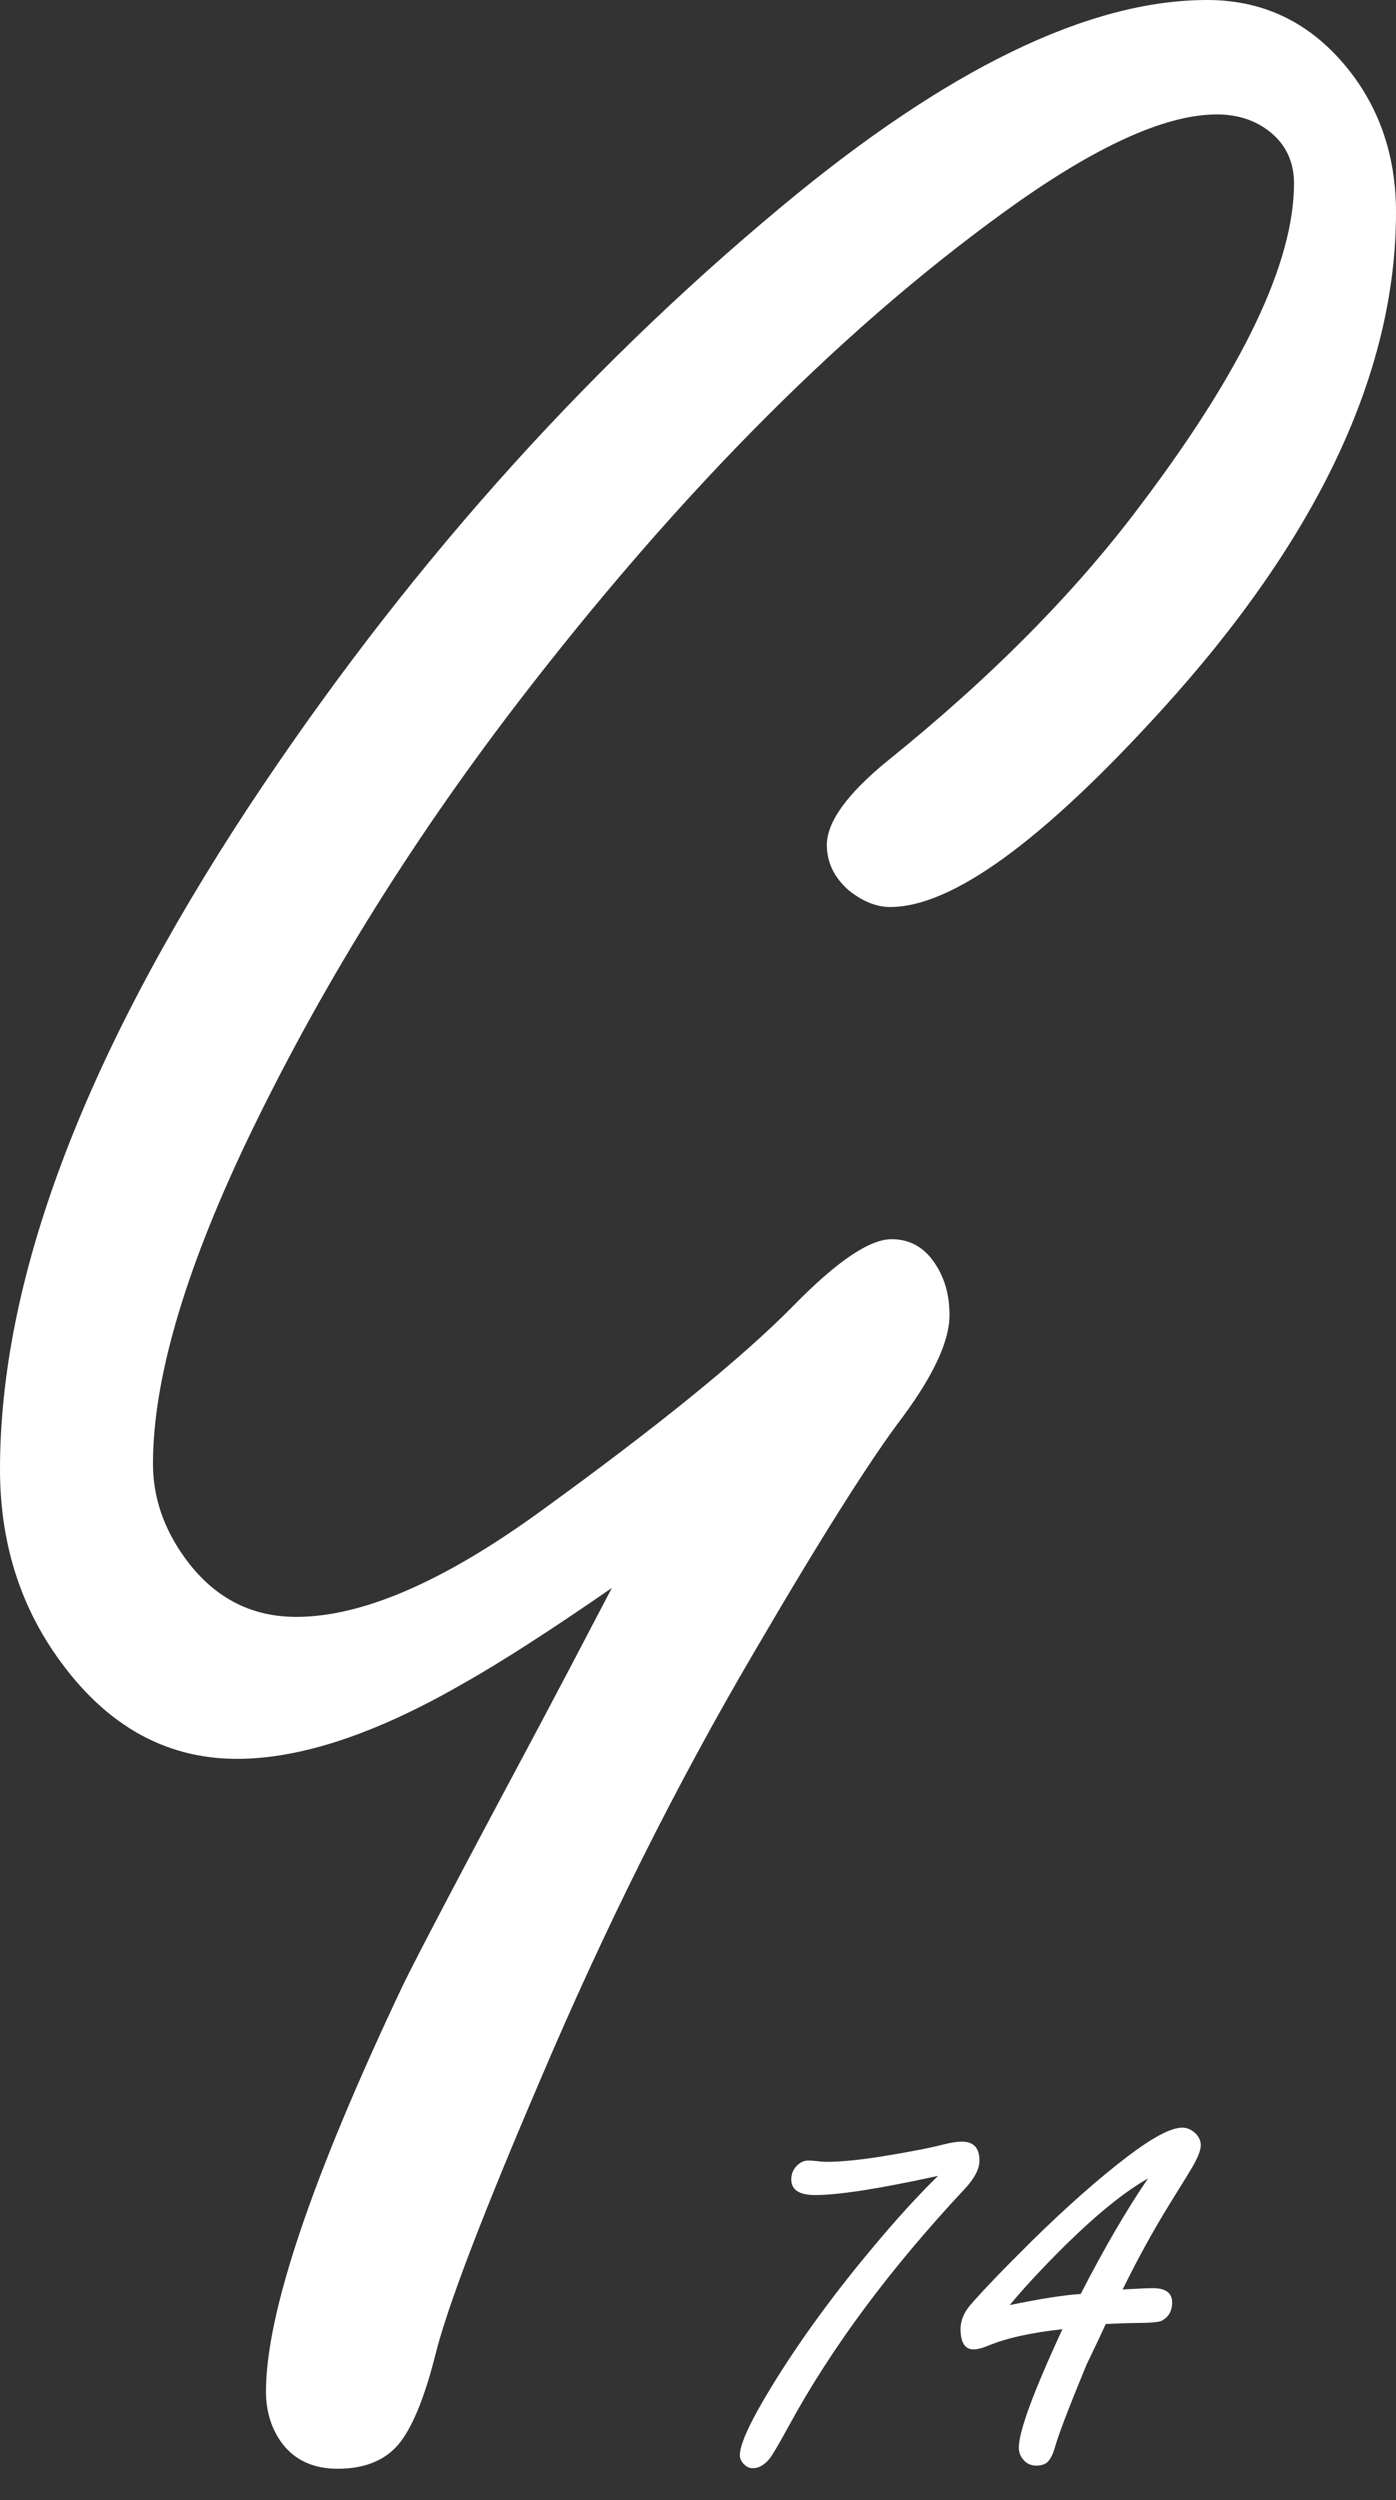 <svg xmlns="http://www.w3.org/2000/svg" viewBox="0 0 232.836 416.889"><rect x="0" y="0" width="232.836" height="416.889" fill="#333333" stroke="none"/><defs><style>      .cls-1 {        fill: #fff;      }    </style></defs><g id="Granico"><path class="cls-1" d="m102.052,264.784c-10.422,7.204-18.772,12.566-25.053,16.09-14.405,8.274-26.892,12.411-37.465,12.411-12.412,0-22.679-6.051-30.799-18.157-5.825-8.734-8.734-18.768-8.734-30.11,0-31.564,13.791-68.34,41.373-110.327,25.588-38.765,55.239-72.172,88.951-100.214C157.905,11.493,181.58,0,201.348,0c9.957,0,18.078,4.216,24.363,12.642,4.748,6.436,7.125,14.021,7.125,22.755,0,26.663-13.025,54.323-39.074,82.975-19.922,21.915-35.017,32.869-45.28,32.869-2.299,0-4.597-.919-6.896-2.758-2.453-2.144-3.678-4.672-3.678-7.585,0-3.829,3.369-8.504,10.113-14.021,17.314-13.941,31.41-28.192,42.293-42.751,17.008-22.525,25.512-40.375,25.512-53.555,0-3.523-1.303-6.356-3.906-8.504-2.453-1.99-5.441-2.988-8.965-2.988-8.123,0-19.002,4.751-32.639,14.25-28.501,20.076-56.621,48.192-84.354,84.354-17.928,23.444-32.868,47.658-44.82,72.632-10.422,21.915-15.629,39.843-15.629,53.784,0,5.517,1.76,10.728,5.287,15.629,4.748,6.591,10.954,9.884,18.618,9.884,10.878,0,24.285-5.746,40.223-17.238,19.918-14.402,34.168-25.973,42.752-34.708,7.2-7.355,12.642-11.033,16.318-11.033,2.604,0,4.748.999,6.437,2.988,2.144,2.607,3.218,5.825,3.218,9.653,0,4.292-2.607,9.962-7.815,17.009-5.365,7.05-13.64,20.151-24.823,39.303-12.871,21.915-24.748,45.661-35.626,71.253-9.653,22.525-15.479,37.771-17.468,45.74-1.688,6.741-3.602,11.567-5.746,14.48-2.298,3.063-5.825,4.597-10.573,4.597-3.986,0-7.05-1.379-9.194-4.138-1.839-2.452-2.758-5.365-2.758-8.733,0-13.026,7.585-35.552,22.755-67.576,2.449-5.057,10.188-19.767,23.214-44.13,2.604-4.902,6.511-12.333,11.722-22.296Z"></path></g><g id="_74" data-name="74"><g><path class="cls-1" d="m156.464,362.817c-9.737,2.136-16.578,3.203-20.522,3.203-2.643,0-3.964-.869-3.964-2.606,0-.868.289-1.61.869-2.226.578-.615,1.248-.923,2.009-.923.289,0,.795.036,1.52.108.471.072,1.014.108,1.629.108,2.208,0,5.176-.289,8.904-.869,4.669-.76,8.125-1.429,10.37-2.009,1.267-.325,2.315-.488,3.148-.488,1.955,0,2.933,1.05,2.933,3.149,0,1.411-.833,3.004-2.498,4.777-12.451,13.32-22.206,26.46-29.264,39.417-1.702,3.113-2.788,4.959-3.258,5.538-.869,1.05-1.792,1.574-2.769,1.574-.543,0-1.014-.198-1.412-.597-.507-.471-.76-.995-.76-1.575,0-1.846,1.755-5.646,5.267-11.401,4.633-7.564,10.225-15.257,16.776-23.074,3.909-4.705,7.582-8.741,11.021-12.107Z"></path><path class="cls-1" d="m184.425,387.52c-.399.905-1.466,3.168-3.204,6.786-2.859,6.914-4.597,11.438-5.212,13.574-.325,1.194-.725,2.045-1.194,2.552-.435.471-1.086.705-1.954.705-.905,0-1.629-.325-2.172-.977-.508-.579-.761-1.249-.761-2.009,0-2.715,2.425-9.303,7.275-19.764-5.285.58-9.429,1.503-12.433,2.77-.978.398-1.774.597-2.389.597-1.447,0-2.172-1.14-2.172-3.42,0-1.339.524-2.642,1.574-3.909,2.026-2.353,5.447-5.918,10.262-10.696,5.936-5.827,11.311-10.568,16.125-14.225,4.162-3.148,7.166-4.724,9.013-4.724.832,0,1.592.345,2.28,1.032.543.579.814,1.213.814,1.899,0,.869-.543,2.209-1.629,4.019-.182.325-1.376,2.262-3.583,5.809-2.788,4.525-5.395,9.267-7.818,14.226,2.533-.145,4.216-.218,5.049-.218,2.136,0,3.203.797,3.203,2.39,0,1.411-.579,2.425-1.737,3.04-.507.254-2.045.38-4.614.38-.761,0-2.335.055-4.724.163Zm-4.181-4.995c3.944-7.673,7.69-14.098,11.238-19.274-3.801,2.137-8.38,5.828-13.736,11.076-3.873,3.837-6.985,7.186-9.338,10.044,5.247-1.086,9.193-1.7,11.836-1.846Z"></path></g></g></svg>